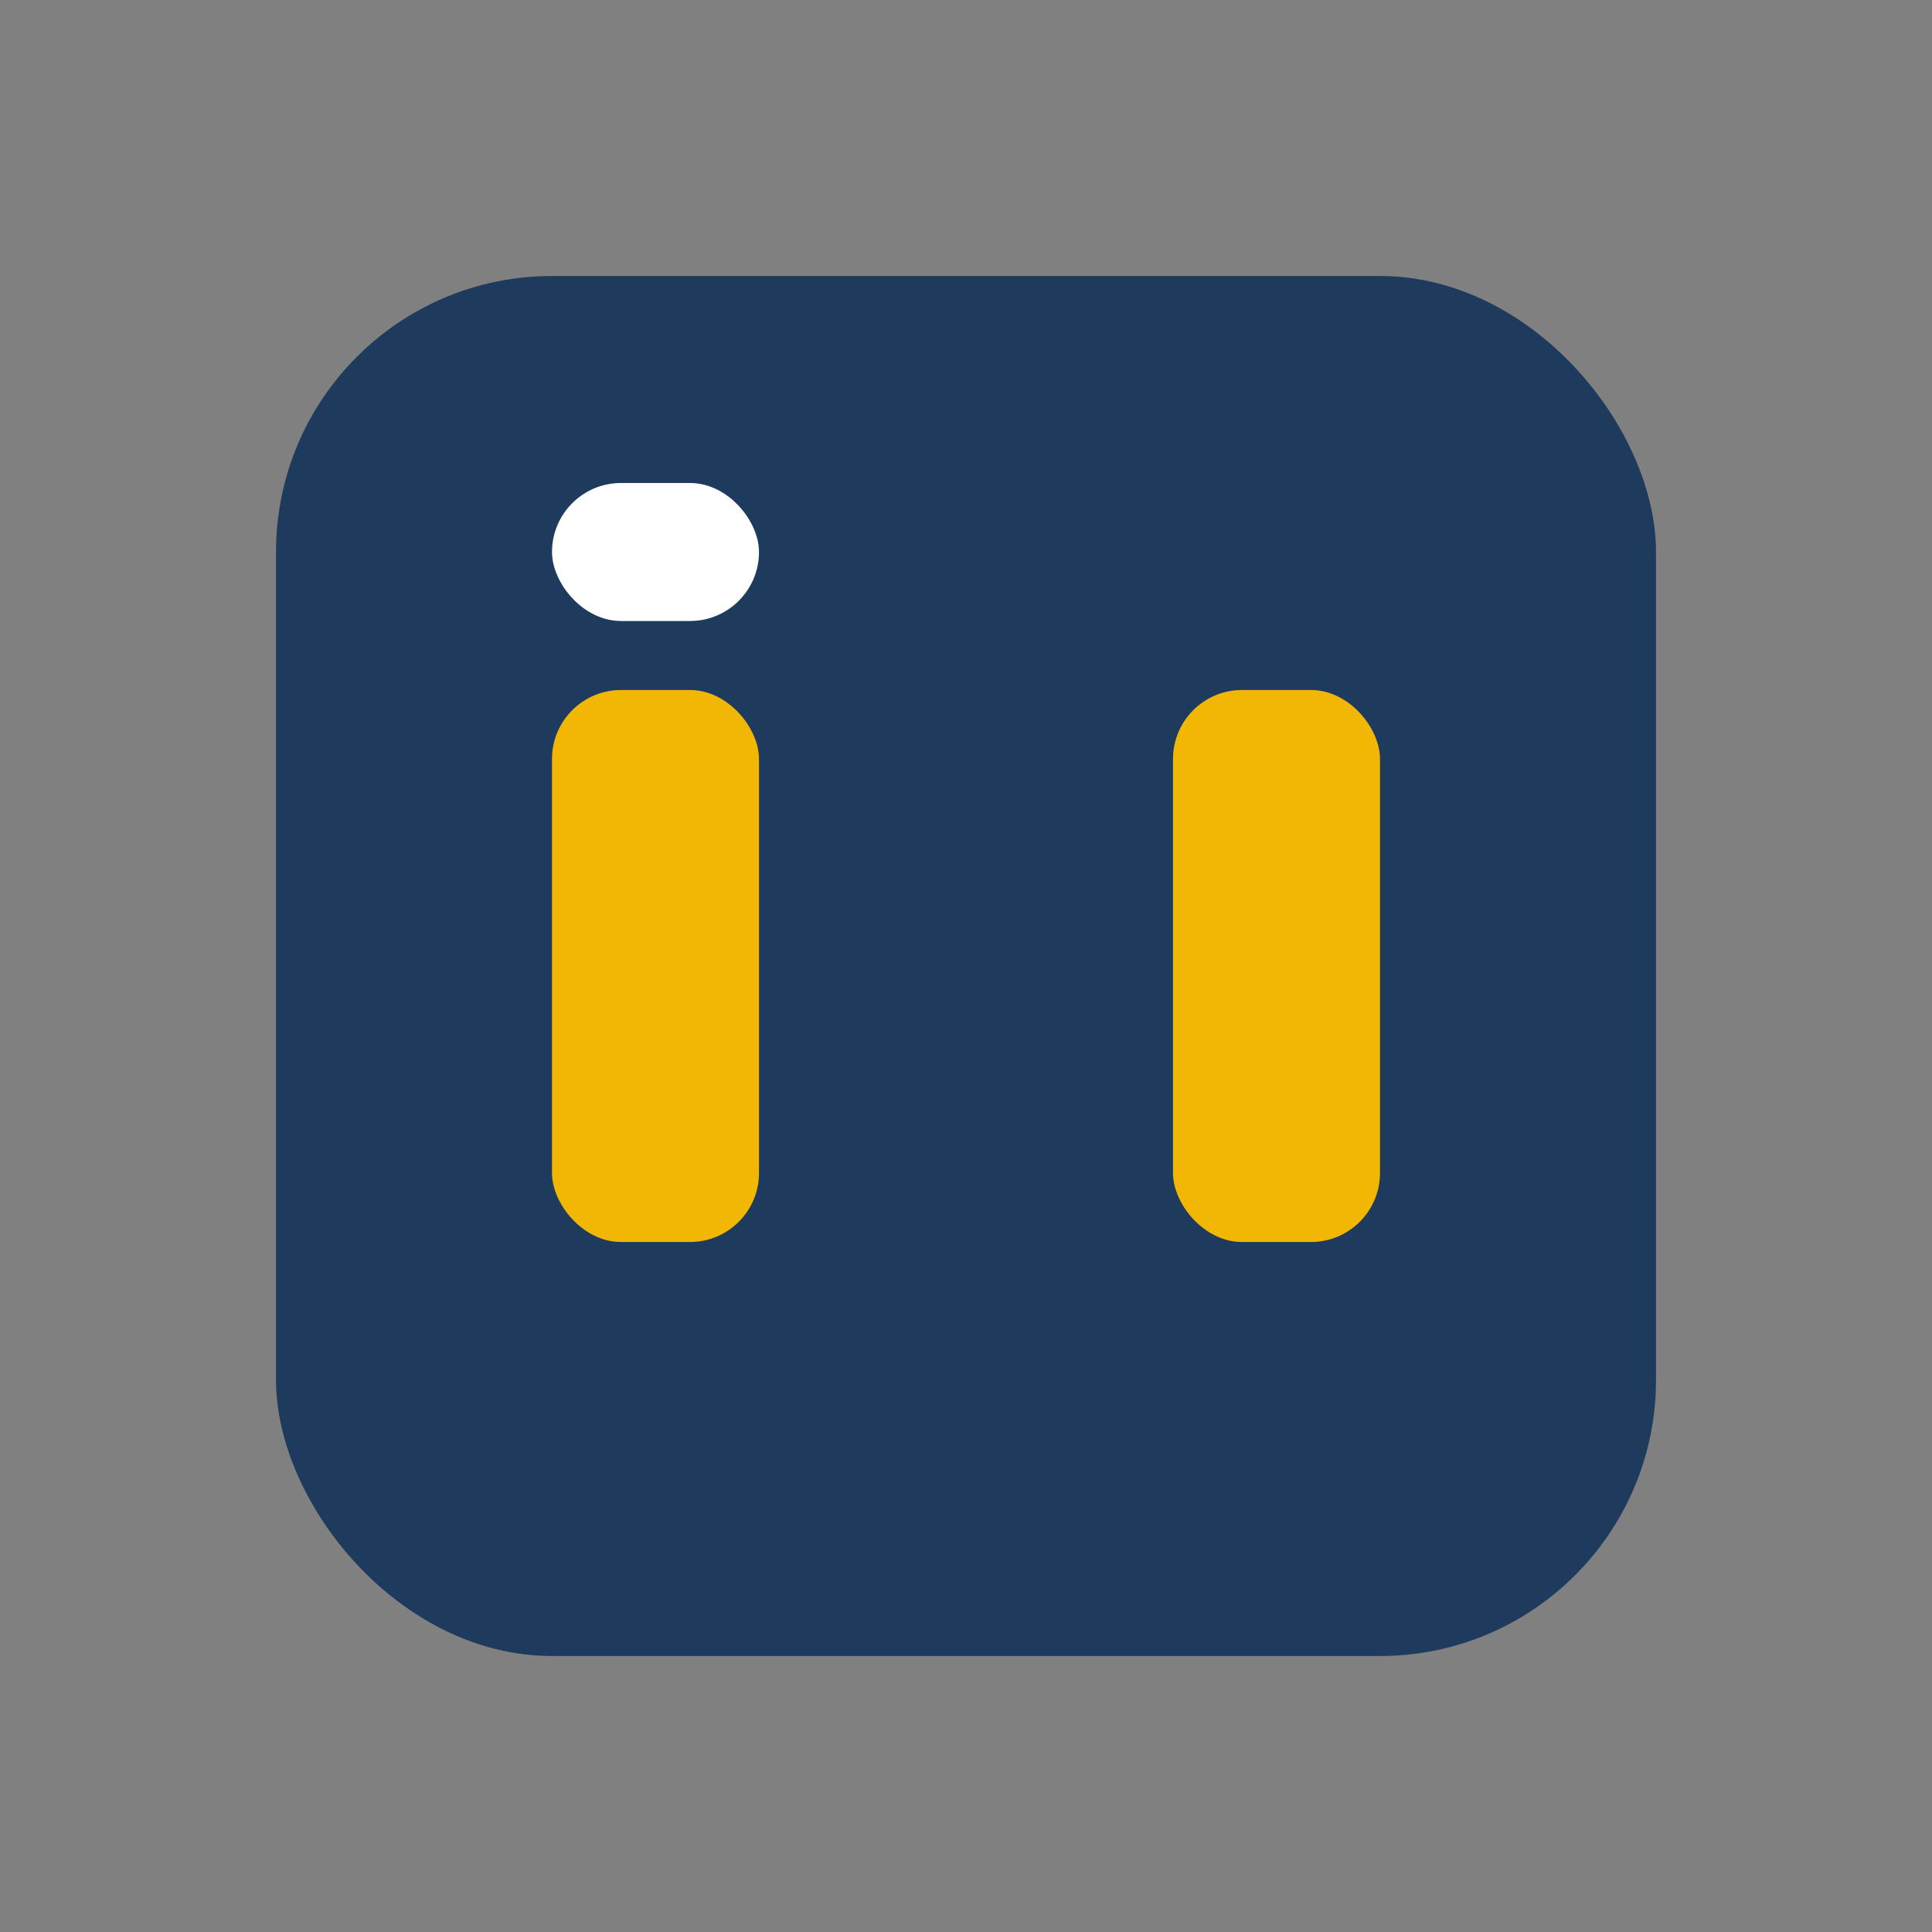 <?xml version="1.0" encoding="UTF-8"?>
<svg xmlns="http://www.w3.org/2000/svg" width="28" height="28" viewBox="0 0 28 28"><rect x="0" y="0" width="28" height="28" fill="#808080" stroke="none"/><rect x="4" y="4" width="20" height="20" rx="4" fill="#1E3A5C"/><rect x="8" y="10" width="3" height="8" rx="1" fill="#F2B705"/><rect x="17" y="10" width="3" height="8" rx="1" fill="#F2B705"/><rect x="8" y="7" width="3" height="2" rx="1" fill="#fff"/></svg>